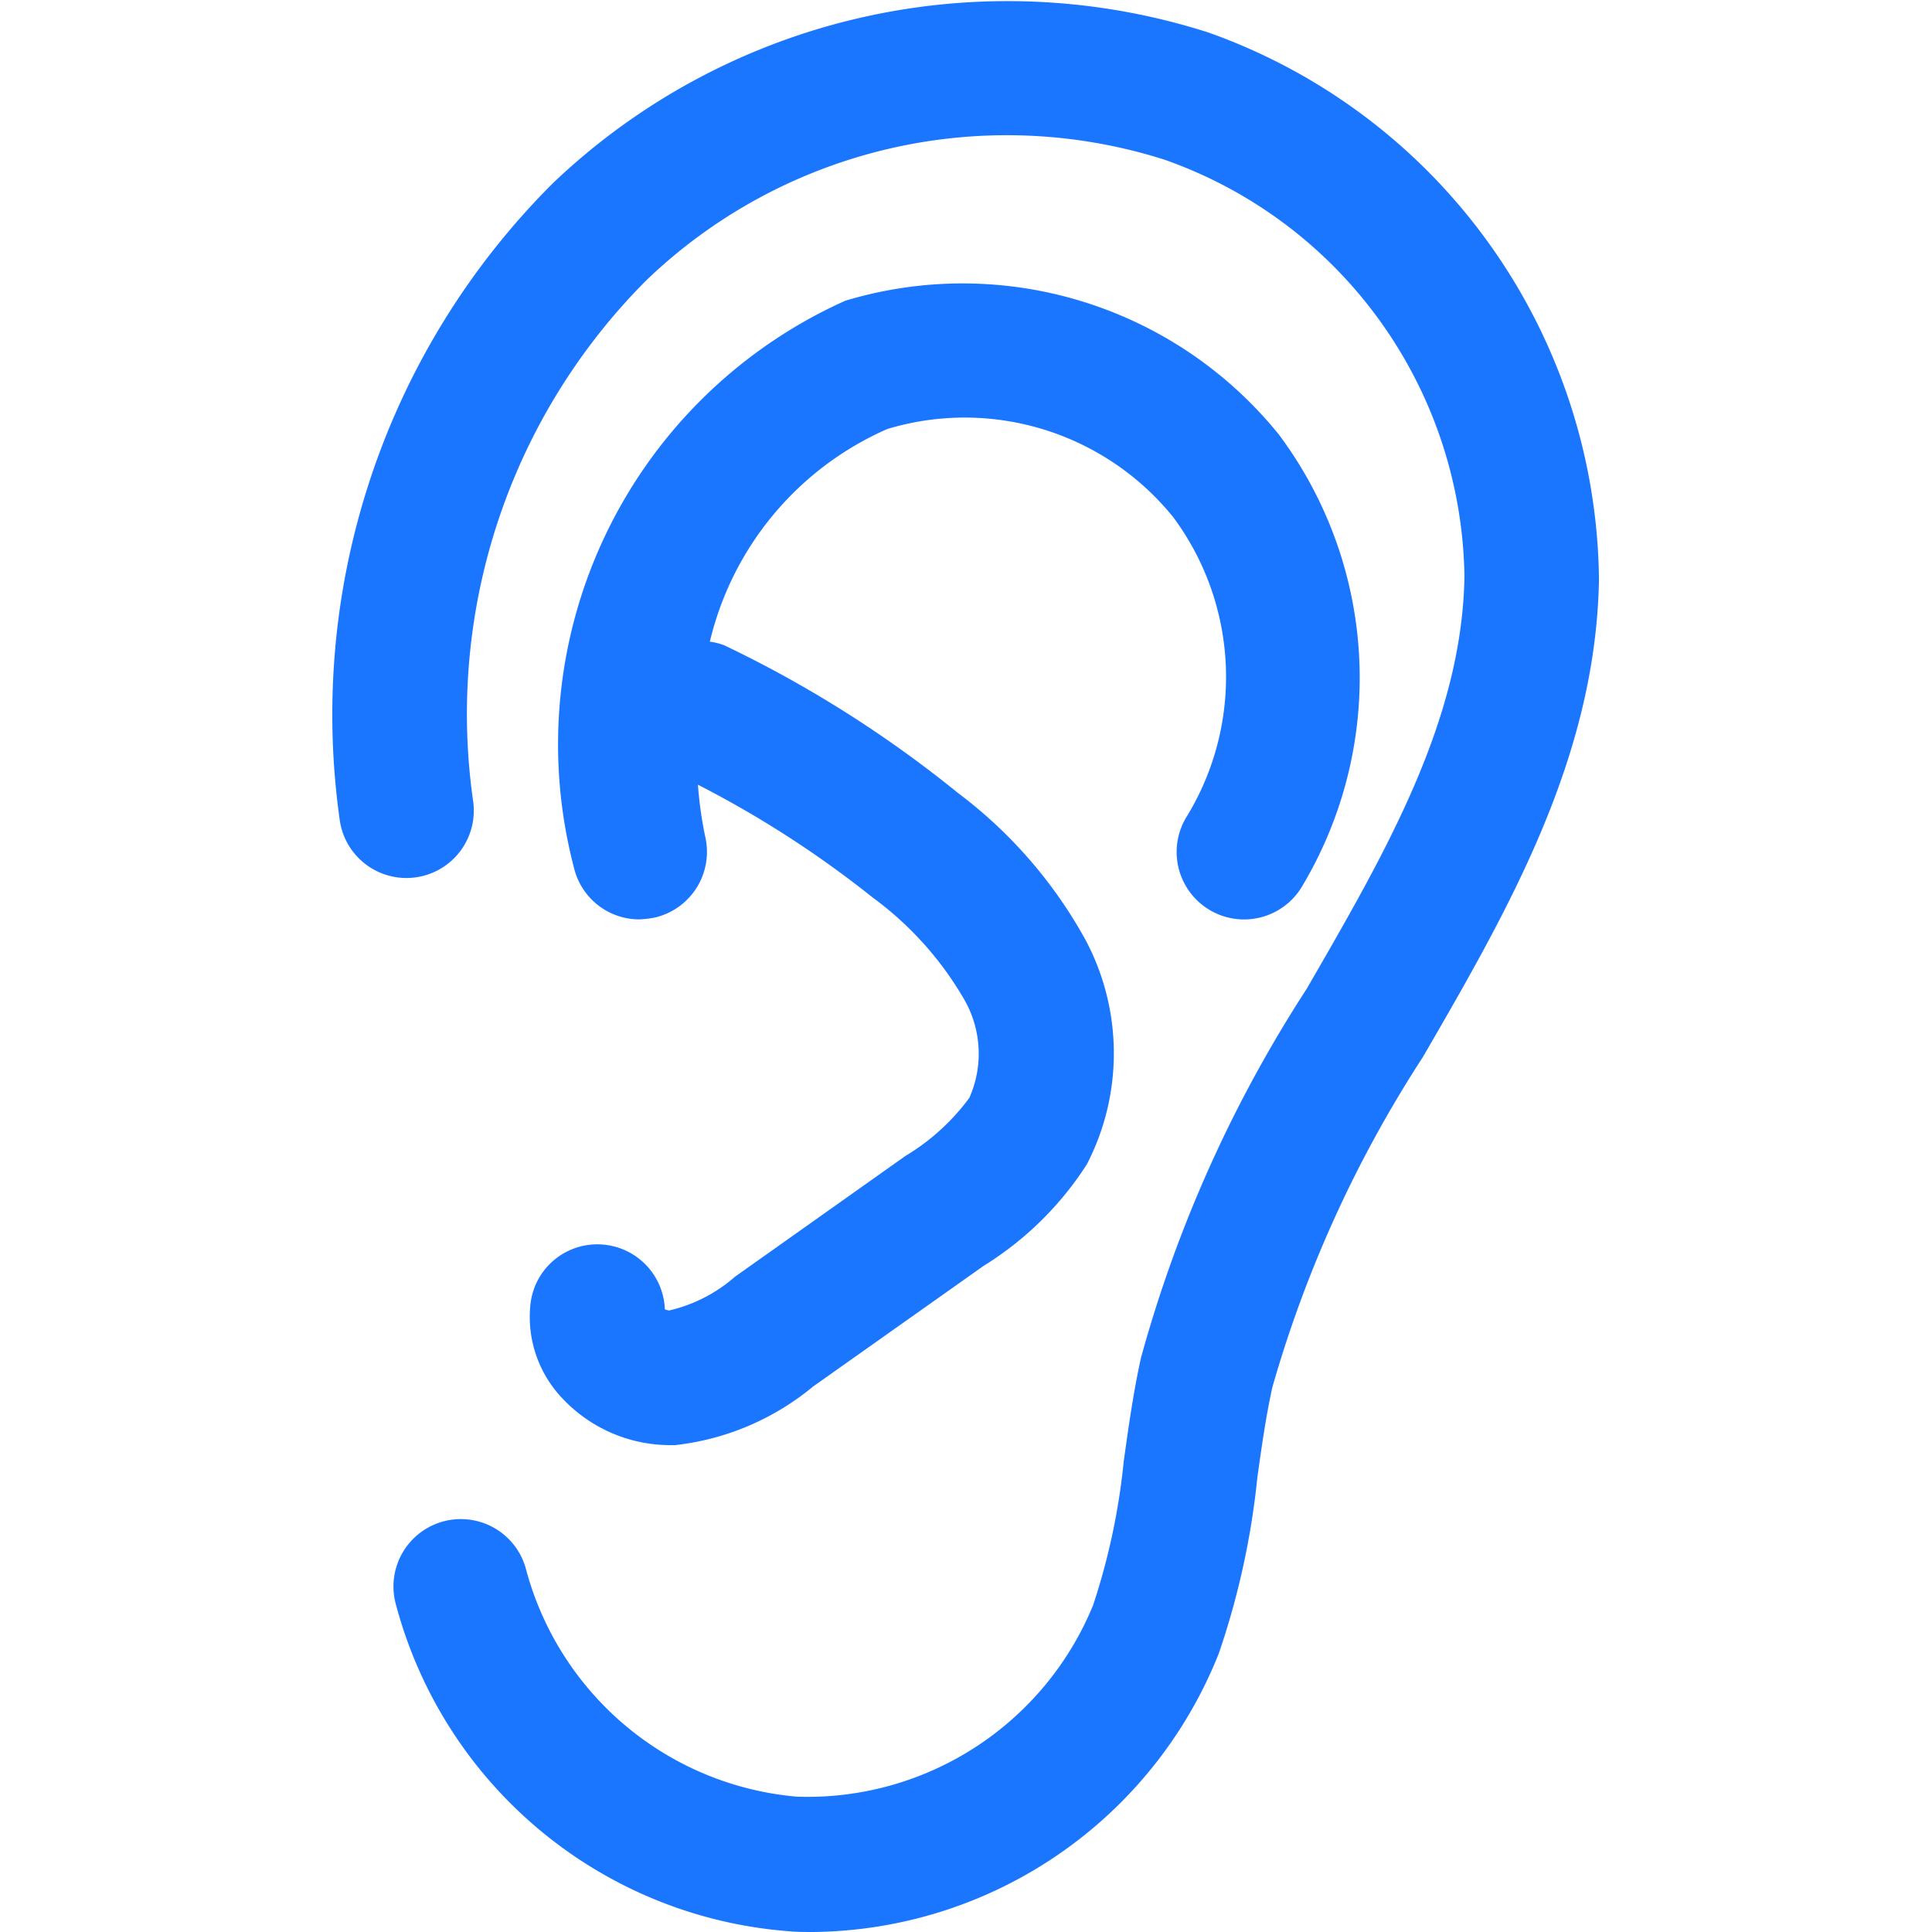 <svg id="Слой_1" data-name="Слой 1" xmlns="http://www.w3.org/2000/svg" viewBox="0 0 24 24"><defs><style>.cls-1{fill:#1a76ff;}</style></defs><title>646-</title><path class="cls-1" d="M15.015.405A8.181,8.181,0,0,0,6.871,2.273,9.322,9.322,0,0,0,4.22,10.184a.835.835,0,0,0,.326.555.837.837,0,0,0,1.332-.783,7.627,7.627,0,0,1,2.15-6.473,6.464,6.464,0,0,1,6.436-1.5,5.575,5.575,0,0,1,3.728,5.182c-.032,1.786-.969,3.405-1.962,5.122a16.368,16.368,0,0,0-2.056,4.579c-.094.424-.154.855-.214,1.282a8.3,8.3,0,0,1-.381,1.792A3.835,3.835,0,0,1,9.9,22.319a3.826,3.826,0,0,1-3.362-2.811.837.837,0,1,0-1.626.4A5.483,5.483,0,0,0,9.792,23.99C9.9,24,10,24,10.1,24a5.484,5.484,0,0,0,5.041-3.462,9.8,9.8,0,0,0,.478-2.181c.052-.373.106-.759.187-1.125a15.147,15.147,0,0,1,1.869-4.1c1.056-1.823,2.148-3.708,2.188-5.93A7.289,7.289,0,0,0,15.015.405Z"/><path class="cls-1" d="M11.247,14.36l-2.117,1.5a1.881,1.881,0,0,1-.817.419.177.177,0,0,1-.054-.015.838.838,0,0,0-.736-.8.835.835,0,0,0-.933.733,1.465,1.465,0,0,0,.4,1.178,1.838,1.838,0,0,0,1.326.577l.069,0a3.249,3.249,0,0,0,1.714-.727l2.12-1.5A4.068,4.068,0,0,0,13.5,14.466a3,3,0,0,0-.014-2.788,5.746,5.746,0,0,0-1.589-1.83,14.583,14.583,0,0,0-2.9-1.832.81.81,0,0,0-.179-.045,3.859,3.859,0,0,1,2.205-2.642,3.33,3.33,0,0,1,3.55,1.094,3.327,3.327,0,0,1,.175,3.711.837.837,0,1,0,1.413.9A5.048,5.048,0,0,0,15.888,5.4,5.049,5.049,0,0,0,10.5,3.736a6.04,6.04,0,0,0-3.371,7.039.835.835,0,0,0,.815.646,1.346,1.346,0,0,0,.191-.023.838.838,0,0,0,.625-1.007,4.917,4.917,0,0,1-.09-.643,12.916,12.916,0,0,1,2.169,1.4,4.143,4.143,0,0,1,1.143,1.275,1.35,1.35,0,0,1,.06,1.214A2.731,2.731,0,0,1,11.247,14.36Zm-2.931,3.1Z"/></svg>